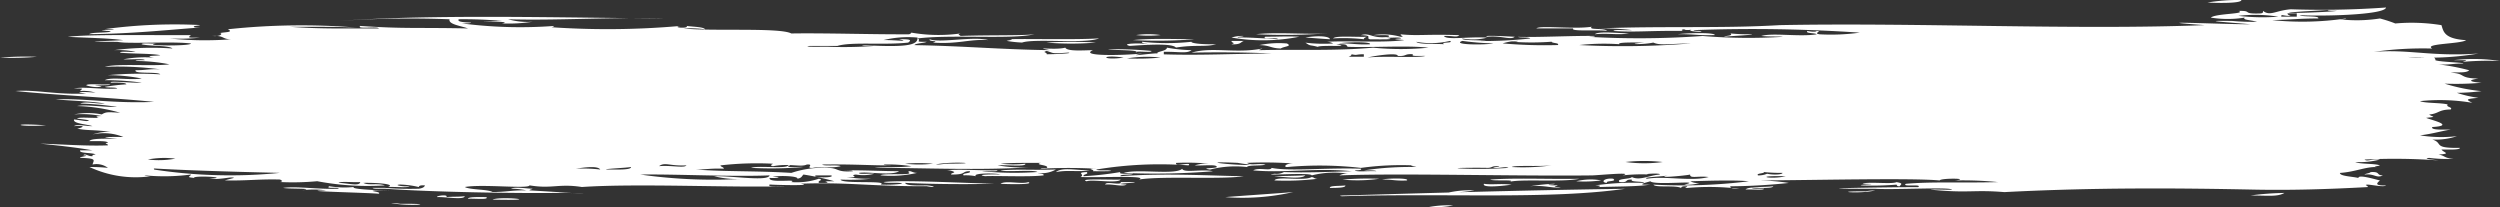 <svg xmlns="http://www.w3.org/2000/svg" width="93.512" height="7.749">
  <rect width="100%" height="100%" fill="#333333" stroke="none"/>
  <g id="Raggruppa_5322" data-name="Raggruppa 5322" transform="translate(-1110.952 532.972)">
    <path id="Tracciato_955" data-name="Tracciato 955" d="M326.524-379.253c.2.016,1.283.049,1.266-.094A7.045,7.045,0,0,0,326.524-379.253Zm-23.033.906c-.15.135.456.033.576.156-.3-.052-1.409.035-1.267-.093h-1.382C301.559-378.409,302.8-378.243,303.491-378.347Zm1.382.25c-.408.071-.745-.02-1.267.031C303.748-378.193,304.512-378.1,304.873-378.1Zm1.842.031c.187-.038,1.378-.084,1.381.031C307.508-378.01,307.261-378.079,306.716-378.066Zm1.958-.031a6.786,6.786,0,0,0,.806.031c.095.028-.763.062-1.037.094C308.493-378.021,308.805-378,308.674-378.1Zm-22.227.062a3.238,3.238,0,0,1,.922,0A4.6,4.6,0,0,1,286.447-378.035Zm7.254.156c-.321-.016-.6-.046-.92-.062C293.083-378.006,293.672-378.023,293.7-377.879Zm6.911-.093c-.164.136-.486-.054-1.036,0C299.371-378.044,300.381-377.982,300.612-377.972Zm-5.528,0c-.061.025-.121.05-.115.093a6.762,6.762,0,0,0-1.151-.031C293.9-378.023,294.657-377.953,295.084-377.972Zm-14.165.125c-.731-.043-1.108.158-2.074.094.3-.082-.185-.024-.114-.125C279.094-377.729,280.384-378,280.919-377.847Zm7.715-.031a18.435,18.435,0,0,1-2.3.031C287-377.919,287.894-377.882,288.635-377.879Zm1.382.063h.461c-.136.047-.1.139-.461.125C290.209-377.753,290.006-377.731,290.017-377.816Zm1.843.281c-.391-.008-.394-.122-.806-.125a3.613,3.613,0,0,1,1.036-.062C292.3-377.612,292-377.62,291.86-377.535Zm-47.908.344a11.172,11.172,0,0,1,1.382-.032A11.219,11.219,0,0,1,243.952-377.191Zm91.785.094a6.328,6.328,0,0,1,1.727.031,10.6,10.6,0,0,0-1.382.031c.022-.025.115-.031.115-.062Zm-88.56.937c.05-.07.568-.013.806-.032.486.043-1.018.03-.23.063C247.638-376.041,247.22-376.126,247.176-376.16Zm-1.5,1.5c-1.113.074-1.416-.1,0,0Zm39.04,1.687c-.448.063-.838-.026-1.267.063C283.669-373.1,284.171-372.98,284.72-372.974Zm3.455-.063c.055.17.755,0,1.151.094a26.957,26.957,0,0,1-3.339.062C286.513-373.044,287.92-372.788,288.175-373.037Zm44.452.125c.392-.023.19.115.461.125-.256.117-.309-.079-.691-.031C332.438-372.859,332.6-372.867,332.627-372.911Zm-39.616.187c.125.008.078.062.23.063a9.7,9.7,0,0,1-1.612.062C291.7-372.767,292.744-372.565,293.011-372.724Zm1.152.094a11.218,11.218,0,0,1,1.382-.031A5.708,5.708,0,0,1,294.163-372.63Zm1.5,0c.056-.043,1.038-.076.921.032C296.148-372.574,296.03-372.637,295.66-372.63Zm4.03,0c.883-.072,2.264-.01,3.34-.031-.64.139-2.265-.007-2.65.125C300.781-372.648,299.8-372.561,299.691-372.63Zm4.606-.031c.167.118-.316.059-.23.156C303.8-372.529,303.955-372.7,304.3-372.661Zm-18.425.031c-.119.157-1.093-.02-1.267.063C284.241-372.678,285.508-372.613,285.872-372.63Zm17.965.032a4.808,4.808,0,0,1-.922.031A2.175,2.175,0,0,1,303.837-372.6Zm-21.42.062c.255.1-.779.078-1.036.063C281.553-372.611,282.163-372.444,282.416-372.536Zm32.476,0c.267.047.176.077.115.157-.112,0-.09-.039-.115-.063a11.248,11.248,0,0,1-1.268.032c-.371-.031.89-.055,0-.062C313.786-372.566,314.731-372.445,314.893-372.536Zm-15.432.063c.317.046.585-.018,1.036.031C300.325-372.412,299.354-372.291,299.46-372.474Zm-5.183.062c.017.087-.281.09-.577.093C293.66-372.412,294.078-372.383,294.278-372.411Zm19.809.187c-.546.141-1.752.028-.346.032A1.96,1.96,0,0,1,314.086-372.224Zm-21.766.062a8.513,8.513,0,0,1-2.534.188C290.25-372.015,291.56-372.1,292.32-372.162Zm37.082.031c-.253.146-.572.1-1.266.094A10.785,10.785,0,0,1,329.4-372.13Zm-67.255.156c.11.113-.454.044-.691.063C261.469-371.991,261.843-371.974,262.147-371.974Zm.231.094c.281-.141,2.1.049,0,0Zm-3.8.125a2.81,2.81,0,0,1,.344.031C260.48-371.734,259.232-371.611,258.578-371.755Zm39.731.093a3.76,3.76,0,0,1-.922.062A3.756,3.756,0,0,1,298.309-371.662Zm34.894-7.4c-.071.283-2.507.329-3.226.281.09.08.743.007.692.125-.715,0-.926.041-1.727.062a11.121,11.121,0,0,0,2.763-.062c0,.031-.141.024-.23.031a5.6,5.6,0,0,0,1.5-.031,5.155,5.155,0,0,1,.575.187,6.969,6.969,0,0,1,1.727.063c.075.25.112.511.922.562-.2.144-1.612.124-1.266.313a12.946,12.946,0,0,0-2.188.125c1.311-.108,2.154.185,3.915.062a11.013,11.013,0,0,1-2.648.125,3.215,3.215,0,0,0,.922,0c.089.028.122.071.115.125.176.068,1.132.086,1.036.125-.372-.007-.487.055-.922.031a8.071,8.071,0,0,1,1.151.219c-.115.12-.464.058-.69.093.593.029.264.2,1.036.219-.421.056-.336.122.115.156a11.108,11.108,0,0,1-1.382.032,6.766,6.766,0,0,0,1.382.281,7.951,7.951,0,0,1-.921.063,4.27,4.27,0,0,0,.806.187c-.489.044-.469.064-.23.187a7.177,7.177,0,0,0-1.958-.063c.192.083.795.055,1.037.125-.083.1.2.092.115.187-.475.007-.432.153-.806.188.113.1.328.076-.115.125.138.069,1.14.289.231.343-.068.112.341.1.691.094-.4.068-.7.163-1.152.218a5.08,5.08,0,0,0,1.382.031,2.475,2.475,0,0,1-.921.125c.434.134-.019.331,1.036.312-.012.08-.385.062-.692.062.058.109.4.157-.115.188.246.037.225.147.576.156a5.077,5.077,0,0,1-.921-.031c-.311.028.243.076.345.094a22.354,22.354,0,0,0-2.763-.032c.1.092.289-.04.575,0a3.1,3.1,0,0,1-.921.094c.159.082.747.048.921.125-.065.029-.32.047-.115.062-.429-.016-.8.181-1.382.219,0,.124.444.13.691.188,0-.133.541.029.806.094-.082.074-.264.2.231.187-.1.073-.506-.026-.692-.032-.171.013.046.04,0,.093-1.437.078-2.847.123-4.26.094-2.684-.055-5.872-.087-9.328.094-1.091-.089-1.285.027-2.418-.062-.959-.075.477-.01.461-.031-.082-.105-2.087.012-2.879-.031-3.389,0,.568-.064,1.612-.063.179-.131-.639.008-.46-.124,1.017-.086,1.956-.026,3.455-.063a13.3,13.3,0,0,0-1.612-.062c.632-.082-.56-.094-.576,0-1.044-.1-4.776-.008-6.794,0a8,8,0,0,1,1.152.093,21.9,21.9,0,0,1-2.189.125c-.021.068.094.1.345.094a9.253,9.253,0,0,0-1.958-.031c-.167-.014.012-.027,0-.062-.2-.012-.217.024-.23.062-.2-.114-.978,0-1.035-.125a20.242,20.242,0,0,0,3.57-.125c-.527-.056-1.681-.016-2.188,0a.579.579,0,0,0,.345.062,1.5,1.5,0,0,1-.575.062c.8-.184-1.126.043-1.267-.125-.117.04-.621.151,0,.125-.477.079-1.29.067-1.958.093.129-.038.1-.063-.115-.062a10.293,10.293,0,0,1,1.843-.094c-.036-.074-.546-.018-.461-.125-.3-.009-.092.121-.461.094-.142-.142.4-.1.461-.188.3.145.658-.069,1.036-.093.1-.073-.784-.018-.345,0a6.222,6.222,0,0,0-1.037.031c.484-.143-.954,0-1.152,0-2.818.034-7.182-.088-9.443,0a.586.586,0,0,1,.346-.062,3.438,3.438,0,0,0-1.382.062c.011-.126-2.079.029-1.382-.062a.578.578,0,0,0,.345-.063c.851.031,1.646-.007,2.534-.031-1.346-.136-2.5.077-3.685-.032.223-.125.646.036.691-.093.653.134,2.024-.012,3.34.03.042.054-.09.06-.23.063.049.07.568.013.806.032-.035-.043-.289-.026-.461-.032a11.578,11.578,0,0,1,1.958-.125c-.065-.03-.32-.047-.115-.062a11.051,11.051,0,0,0-1.958.094,13.663,13.663,0,0,0-2.764-.032c-.156,0-.04-.175.346-.125a15.2,15.2,0,0,0-1.843-.031c.152.112.378.009.691.062-.123.061-.664.008-.691.094a3.849,3.849,0,0,0-1.382.094c-.473-.072.411-.029.23-.125-.049-.07-.567-.013-.806-.031a1.51,1.51,0,0,1,.577-.062,9.243,9.243,0,0,0-1.267-.031c-.087.166.611-.055.461.093a14.518,14.518,0,0,0-3.455.156c.036.042.289.026.46.031.368.043-.406.031-.575.032.073-.069-.326-.1.115-.094a18.959,18.959,0,0,0-2.073,0c0-.03.141-.024.23-.03.1-.118-.515-.111-.23-.188-.7,0-1.149-.005-1.5.031a4.334,4.334,0,0,0,.922,0c.044.126-.718.034-1.036.062a5.67,5.67,0,0,0,1.381.062c-2.093.141-4.243.024-5.987.032.3-.05.888,0,1.382-.063a5.643,5.643,0,0,0-1.036-.063c.019.037.21.026.346.031-.813.01-1.389-.049-2.649-.031.049.07.611,0,.691.063-.287.082-.874.014-1.037.063-.312.022.083-.148-.23-.125-.22.109-.648-.057-1.267.063-.139-.041-.046-.049,0-.094a11.858,11.858,0,0,0-1.958.062c-.014.056.142.066.116.125-.463-.021-.657.03-1.036.031,1.121.084,2.283.045,3.57.125a3.719,3.719,0,0,1,1.382-.187c.416.012.289.171.921.125-.019-.037-.21-.027-.346-.032.587-.015,1.441.028,2.073.032-.3.178-1.142.005-1.5.062-.019.067.408.014.576.031a1.662,1.662,0,0,1-.691.031c-.316.028.269.126-.345.093a5.082,5.082,0,0,0,.921.063,7.742,7.742,0,0,1-1.151.031c.029.177,1.809.019,1.5.187a4.377,4.377,0,0,0,.8-.031c-.047-.07-.61,0-.69-.063.72-.089,3.122.045,4.146.063-1.239.033-2.628.006-3.34-.032.02.1.379.105.806.094.348.029.348.1,0,.031-2.085.011-2.895-.156-4.722-.094.559.08-.79.053-1.152.031-.118.105.358.049.575.063-1.995.062-5.5-.112-7.6.03-.872-.135-1.122.078-1.958-.062-.027.143-1.768-.056-2.418.062.176.109.859.08,1.036.188.5,0,.731-.073,1.266-.062a2.7,2.7,0,0,0-.575-.062c.136-.084.6,0,.806,0-.021.025-.115.031-.115.062.462.026,1.372.084,1.5.094,1.067.081.227-.008-.345,0-1.636.023-4.816-.03-6.565-.156-.182,0-.439.015-.46-.031h.46a12,12,0,0,0,1.267.031c.154-.021.214-.067.23-.125-.2-.011-.217.024-.23.062a3.361,3.361,0,0,0-.692-.093c-.288.013.112.089.346.063-.049.07-.568.013-.806.03.309-.113-.41-.165-.921-.156.192.108.512,0,.806.094a10.121,10.121,0,0,1-2.533-.156,9.808,9.808,0,0,1-1.383.031c.139-.041.046-.049,0-.094-.808-.022-1.263.053-2.072.032.113-.032.228-.063.346-.094-.121-.06-.468.079-.922.031.861-.051-.614-.13-.575-.031-.335-.028-.129-.047-.115-.125a7.6,7.6,0,0,1-1.727.031c-.027.017.178.04.23.032a4.08,4.08,0,0,1-2.3-.344,6.18,6.18,0,0,1,.691.032.714.714,0,0,0-.576-.125c.045-.172.178-.229-.461-.25-.061-.045.449-.076.116-.094.065-.091.18.048.345.031-.019-.037.026-.055.115-.062-.1-.076-.644-.034-.576-.156h.461c-.661-.118-1.363-.187-1.958-.25.685.018,1.789.1,2.534.063.024-.054-.2-.082,0-.094-.012-.079-.385-.062-.691-.063.049-.112.6-.087,1.036-.093-.645-.054-.6-.067.23-.062a1.921,1.921,0,0,0-1.152-.094,1.817,1.817,0,0,1,.691-.094c-.641-.093-.9-.045-1.267-.125.033.008.514-.132-.115-.093.116-.088.489.009.69,0-.244-.079-.737-.092-.69-.25.171.016.29.046.46.062.312-.028-.242-.075-.345-.094.049-.07.567-.013.806-.031-.129-.039-.1-.064.115-.063a3.779,3.779,0,0,0-1.036-.062,2.679,2.679,0,0,1,1.036,0c.168-.1.219-.089.691-.063a6.5,6.5,0,0,0-1.613-.25c.333-.068.973.047,1.5.031a11.779,11.779,0,0,0-1.382-.125c.2-.093.614.018.921,0-.491-.085-1.226-.1-1.842-.156,1.051-.046,2.167.161,3.684.094-1.626-.163-3.563-.242-5.182-.406.762-.061,1.528.147,2.648.094-.593-.071-.05-.072.346-.031a1.493,1.493,0,0,0-.576-.063c.03-.083.237-.1-.23-.094.383-.082.983.044,1.612,0-.017-.057-.39-.019-.461-.062a7.527,7.527,0,0,1,.806-.094c-.017-.068-.29-.067-.575-.063-.131-.085.782.02,1.152,0a9.848,9.848,0,0,0-1.383-.093c.242-.132.921.01,1.383-.062a6.7,6.7,0,0,0-1.267-.125,12.938,12.938,0,0,1,1.958-.031c-.086-.112-1.013,0-.922-.156.371.007.488-.055.922-.031a12.094,12.094,0,0,0-2.074-.094c.433-.133,1.794-.013,2.419-.094a6.73,6.73,0,0,0-1.267-.125c.019-.036.21-.026.346-.031-.05-.07-.568-.013-.806-.031a4.323,4.323,0,0,1,1.151-.062c-.479-.081.173-.065.231-.094-.365-.068-1.056-.047-1.5-.093-.02-.068.409-.014.575-.031a3.206,3.206,0,0,0-.806-.063,11.23,11.23,0,0,1,2.188-.062c-.133-.12-.843-.084-1.151-.156-.02-.068.409-.014.575-.031-.711.086,1.275.108,1.267,0-.577-.072-1.65-.011-2.419-.031a2.853,2.853,0,0,1-.345-.031c-1.58,0-.581-.019.23-.063-.557-.078-1.369-.086-2.073-.125.8-.1,3.1-.054,4.607-.063-.126.1-.118.1.346.094a7.691,7.691,0,0,1-1.152.031,12.926,12.926,0,0,0,2.3.031c-.354-.008-.231-.146-.691-.125.4.033.385-.151.23-.093.164-.061.608-.028.346-.157a25.8,25.8,0,0,1,4.837-.062c-.727-.036-1.457-.03-2.533-.031,1.23.086,1.983.059,3.34.062,0-.093-.854.044-.691-.094,1.66.113,2.063.053,4.03.094-.272-.1-.743-.153-.69-.343a39.352,39.352,0,0,0-4.147.062c3.656-.26,8.48-.114,12.207-.094-2.117-.05-4.122.085-5.873.031a2.687,2.687,0,0,0,.921.093,5.861,5.861,0,0,1-1.151.063c.633-.1-1.822-.07,0-.094a16.128,16.128,0,0,0-1.612-.062c-.078.1.194.114.461.125-.019.036-.21.026-.346.031a16.981,16.981,0,0,0,3.455.094c-.065.065-.18.066-.346.031a30.868,30.868,0,0,0,5.067-.031c-.373.061.344.112.231,0,.254.035.635.036.691.125a4.38,4.38,0,0,0-.806-.031c1.008.115,3.609-.044,4.031.188,1.31-.02,3.04.039,4.376.031a.12.12,0,0,0,.115-.063,5.927,5.927,0,0,0,1.842.031c-.138.041-.044.049,0,.093,1.093-.039,2.273-.006,2.764-.062-.856.2-3.127,0-4.375.156.185.088-.193.133.346.125-.1.055-.424.051-.461.125,1.809.03,3.237.164,5.067.188-.693-.14.181.011.575-.094.072.146.654.1,1.036.094-.544.234,1.135.2,1.843.125-.734.154.483-.033.575,0-.085-.073.358-.084.346-.219a5.732,5.732,0,0,0,.921.094c-.164.14-.485.051-1.036.063v.094c1.383.044,2.523-.024,4.03-.031-.862-.047-2.229-.054-2.994-.031.767-.233,1.642.043,2.648-.156-.021.025-.115.031-.115.062,1.409-.037,2.8.038,4.261-.094a10.459,10.459,0,0,0,2.073,0c-.809-.089-2.054,0-2.994-.031-.142-.017.086-.121-.46-.094.665.113-.566.014-.691.094-.339-.088-.245-.012-.461-.156a5.748,5.748,0,0,0,1.036.031.451.451,0,0,0-.23-.062c.638-.051,2.138.042,2.879-.063.02-.016-.653-.033-.116-.062.02-.068-.409-.014-.575-.031.52.08-.176.062-.576.062-.192-.049.149-.143-.346-.156.363-.106.4.141,1.037.063.119-.1-.358-.049-.576-.063a2.451,2.451,0,0,1,1.036.063c.171-.014-.045-.04,0-.094.671.065.917-.011,2.189.031-.106.1-.215.016-.576.031.089.166.937.014,1.613.063a2.193,2.193,0,0,1-.922.031c-.112.107,1.531.046.576.094a16.316,16.316,0,0,0,1.958-.094c-.017-.058-.389-.019-.46-.062.725.025,2.217-.051,2.879-.032,0,.031-.14.025-.23.032a33.224,33.224,0,0,0,4.26-.032,20.969,20.969,0,0,0,3,.032c-.1-.023-.462,0-.807-.032.416-.128,1.431.04,2.074-.062-.047-.06-.446-.025-.345-.126.092.022.315.05.345,0,.242.009-.167.084.115.126a7.907,7.907,0,0,0,1.5-.063,59.68,59.68,0,0,0-6.219-.094c0,.031.141.025.23.031.324.067-.695.012-.23-.062-.093.022-.316.049-.345,0-.145.008-.117.062,0,.062-1.251-.021-1.833.058-2.65,0,.015-.068.489-.013.692-.031a8.778,8.778,0,0,0-1.267-.062c2.315-.1,4.595.006,6.794-.125,5.137-.1,11.06.189,15.893,0-2.539-.18.72-.029,1.728-.031-.784-.073-2.1-.146-.691-.125a8.228,8.228,0,0,0,.921.031c-.242-.071-.555-.065-.461-.156a4.012,4.012,0,0,1-1.266,0c.172-.158,1.361-.133,1.036-.25.554-.017.087.117.806.094.135-.005.1-.057.114-.094.266.207.466-.017,1.038-.062A33.878,33.878,0,0,0,333.2-379.066Zm-27.639,6.4c.685-.111,1.64.112,2.3-.063-.39-.052-.706.069-.691-.093-.188.046-1.4.148-.806.031C306.177-372.743,305.315-372.721,305.564-372.661Zm-15.317-.594c-1.892-.08.358.138.461.062C290.508-373.206,290.262-373.254,290.247-373.255Zm-11.977-4.686a3.9,3.9,0,0,0-1.267.094c.407-.008,1.053.078.576-.031.477-.008.464.037.346.125-.9.1-2.126-.037-2.649.125H274.24c-.351.048.5.027.692.031a15.427,15.427,0,0,0,1.727-.031c-.172-.005-.425.011-.461-.031C277.732-377.58,278.307-377.625,278.27-377.941Zm52.744-1.031c-.486.032-.772.044-1.036.062-1.374.1,1.208.021,1.383-.031C331.225-378.945,331.034-378.935,331.014-378.972Zm-1.381.218c-.251.02-.367-.088-.346.032h.577v-.125h-.346C329.513-378.8,329.573-378.778,329.633-378.754Zm-1.958,0a7.644,7.644,0,0,0,1.5.032A5.453,5.453,0,0,0,327.675-378.754Zm-30.748.969c.069.106.672.068,1.037.093-.142-.1.373-.024.23-.125A3.045,3.045,0,0,1,296.927-377.784Zm2.879.062a10.175,10.175,0,0,1-1.152-.093C298.217-377.666,299.5-377.66,299.806-377.722Zm.345,0a17.819,17.819,0,0,0,2.073.062c.084-.085-.229-.063-.23-.125a10.033,10.033,0,0,1-1.5,0c.09-.007.227,0,.23-.031A2.146,2.146,0,0,0,300.151-377.722Zm-4.952.031c.059-.112-1.033-.071-1.152-.031C294.508-377.733,294.687-377.666,295.2-377.691Zm11.977-.031c-.827.017-1.129.084-1.382-.031-.339.081-1.158.073-.346,0-.5-.005-1.007-.011-.922.062a8.435,8.435,0,0,0-1.5.031A31.36,31.36,0,0,0,307.177-377.722Zm-24.069.281c-.192.062.01.04,0,.125.285,0,1.023-.032.806-.062C283.244-377.332,283.382-377.36,283.107-377.441Zm11.286.218h.575v-.093c-.314,0-.231.052-.461,0C294.513-377.273,294.454-377.248,294.393-377.223Zm.691.032c.634-.071,1.9.022,2.188-.062-.2-.008-.577.031-.461-.063-.354-.024-.221.085-.575.063C296.246-377.391,295.379-377.264,295.084-377.191Zm-9.1,0c-.9-.13-.83.122,0,0Zm.114.031a9.426,9.426,0,0,0,1.268-.031A4.442,4.442,0,0,0,286.1-377.16Zm-36.622,3.78a3.348,3.348,0,0,0,1.037-.031A3.266,3.266,0,0,0,249.479-373.38Zm56.661.094a6.35,6.35,0,0,0-1.382,0A5.126,5.126,0,0,0,306.14-373.286Zm-27.294.063a6.6,6.6,0,0,0-1.036,0A4.538,4.538,0,0,0,278.846-373.223Zm.575,0c1.468,0,.088-.1-.459.031C279.179-373.188,279.216-373.223,279.421-373.223Zm-10.824.094c.485-.04.963.081,1.036-.031C268.992-373.127,268.828-373.3,268.6-373.13Zm31.9.031a7.788,7.788,0,0,0,1.5-.062C301.487-373.109,300.594-373.174,300.5-373.1Zm-.921.032c-.319-.01-1.682,0-.807.03a15.6,15.6,0,0,0,1.612-.03c-.135-.077-.434.063-.575-.032.089-.007.227,0,.23-.031C299.722-373.153,299.8-373.068,299.576-373.067Zm-49.866.062a18.823,18.823,0,0,0,4.721.125c-1.991-.045-3.881-.106-5.066-.187C249.546-373.064,249.764-373.072,249.71-373.005Zm15.778-.031a5.618,5.618,0,0,1,.921.031C266.315-373.156,265.793-373.084,265.488-373.037Zm1.151.031c.41,0,.929.023.922-.094C267.338-373.063,266.511-373.032,266.638-373.005Zm43.072.219a.824.824,0,0,0,.346-.062c.146.042.563.048.575-.031a6.251,6.251,0,0,1-.691-.031C309.939-372.849,309.626-372.871,309.71-372.786Zm-35.24,0c-.176.1.752.1.576,0Zm-.46-.031c-.064.056-.06.13-.23.156.07-.1-.729-.133-.921-.063.415-.013.158.057-.115.032-.065.216,1.1.024.806.156a2.609,2.609,0,0,0,1.037-.125c.216.059-.069.056,0,.156.336.009.4-.007.23-.062h.346A9.907,9.907,0,0,0,274.01-372.818Zm-2.188.156a3.54,3.54,0,0,1-1.152-.093c.677-.02,2.011.206,2.073-.032-1.47.058-3.458-.052-4.837-.031A19.567,19.567,0,0,0,271.822-372.661Zm38.925-.093c-1.29-.031-.554.137,0,0Zm-53.32.218c-.239.019-.757-.038-.807.031C256.954-372.5,257.4-372.364,257.427-372.536Zm36.16-5.561a22.114,22.114,0,0,1-2.648.031C291.714-378.156,292.9-378.047,293.587-378.1Zm-3.109.093c-.029.034-.228.022-.23.063.321-.015,1.008.032,1.5.062.037-.083-.645.029-.46-.093.657,0,.7-.024,1.267,0a6.89,6.89,0,0,1-2.534.031A1.243,1.243,0,0,1,290.478-378Zm-8.752.125c.675-.023,2.38.027,3.34-.031-.521.215-2.411-.006-2.879.156a4.388,4.388,0,0,1-.575-.062C281.676-377.845,281.93-377.863,281.726-377.879Zm1.381.125a14.984,14.984,0,0,1,1.843,0A11.143,11.143,0,0,1,283.107-377.753Zm5.413-.031c-.017.056.368.107.921.093-.373.113-.748.009-1.5.125-.144-.172-1.142-.1-1.727-.062-.392-.095.454-.116.691-.062-.075-.032-.264-.032-.23-.093A8.536,8.536,0,0,0,288.52-377.784Zm-3.11.281a15.206,15.206,0,0,1,1.613.062c.052.087-.628-.025-.576.063C286.613-377.484,285.786-377.457,285.41-377.5Zm-11.976,4.342c.131.006.064.031,0,.031-.02.068.408.014.575.031a13.6,13.6,0,0,1-1.958.032C272.275-373.163,273.374-373.021,273.434-373.161Zm7.946.187c.829-.052,1.006,0,2.073-.031a1.058,1.058,0,0,1-.691.125c.074.032.264.032.23.094-.5.069-1.875.007-2.188.032-.422-.068.333-.073.575-.063-.143-.057-1.067-.062-.921.063a2.024,2.024,0,0,0-.461-.032c-.086-.1.316-.06.23-.156-.324.006-.093.131-.69.125-.033-.05.109-.053.115-.094a.587.587,0,0,0-.346-.063c.583-.054,1.371.015,1.958,0,.019.068-.409.014-.576.032a12.143,12.143,0,0,0,2.073.031C282.628-373.011,281.565-372.9,281.38-372.974Zm-3.455.063c.064-.09.18.048.345.031a4.384,4.384,0,0,1-1.382.094C276.982-372.882,278.208-372.764,277.925-372.911Zm6.679,0c.1.088-.162.081-.115.157a12.112,12.112,0,0,0,1.382-.157c-.116.094.257.055.46.063-.031.064-.509.007-.46.094,1.665-.128,3.534-.009,4.606,0-.821.131-3.058-.016-3.916.124.379-.162-1.4-.066-2.188-.094C284.564-372.826,284.168-372.892,284.6-372.911Zm7.025.157c.159-.009.732-.009,1.151-.032C292.667-372.645,292.026-372.721,291.63-372.754Zm-5.758.218h.46c.4.025-1,.063-.23.094-.174.095-.5-.025-.806,0C285.316-372.59,285.916-372.387,285.872-372.536Zm16.238.063c0,.03-.142.024-.231.031.019.037.21.027.346.032-.022.025-.115.031-.115.062h.23c-.237.073-.6-.085-1.152-.03A7.511,7.511,0,0,1,302.109-372.474Zm-44.108.25c-.341.027.267.047.115.125-.394-.04-3.222-.1-1.959-.125a3.251,3.251,0,0,0-.921,0c.59-.092-.454-.044-.69-.094.533-.071,1.3.063,2.072.031.045-.075-.524.017-.345-.094a3.423,3.423,0,0,0,.92.03C256.937-372.212,260.081-372.192,258-372.224Zm52.284-.156c-.016.089-.48.057-.806.062.035.042.288.026.461.031-.015.069-.489.013-.691.031C309.324-372.37,309.934-372.34,310.286-372.38Zm-5.527.094c-2.861.412-6.777.158-10.6.281-.178-.017-.007-.033.115-.031C297.775-372.138,300.863-372.228,304.758-372.286Zm-5.644.062a8.771,8.771,0,0,1-1.037.094A3.674,3.674,0,0,1,299.115-372.224Zm-38.81.25c-.034-.054.447-.11.346,0,.407-.027.283,0,.691-.031C261.3-371.86,260.6-371.989,260.305-371.974Zm-8.867-6.436c-.029.034-.229.021-.23.062s.141.024.23.031c-1.338.1-2.523.232-4.146.25.094-.079.607-.043.806-.094-.019-.037-.21-.026-.345-.032a1.5,1.5,0,0,1,.46-.031c-.019-.037-.21-.026-.346-.031A19.373,19.373,0,0,1,251.438-378.41Z" transform="translate(867 -153.625)" fill="#fff"/>
  </g>
</svg>
